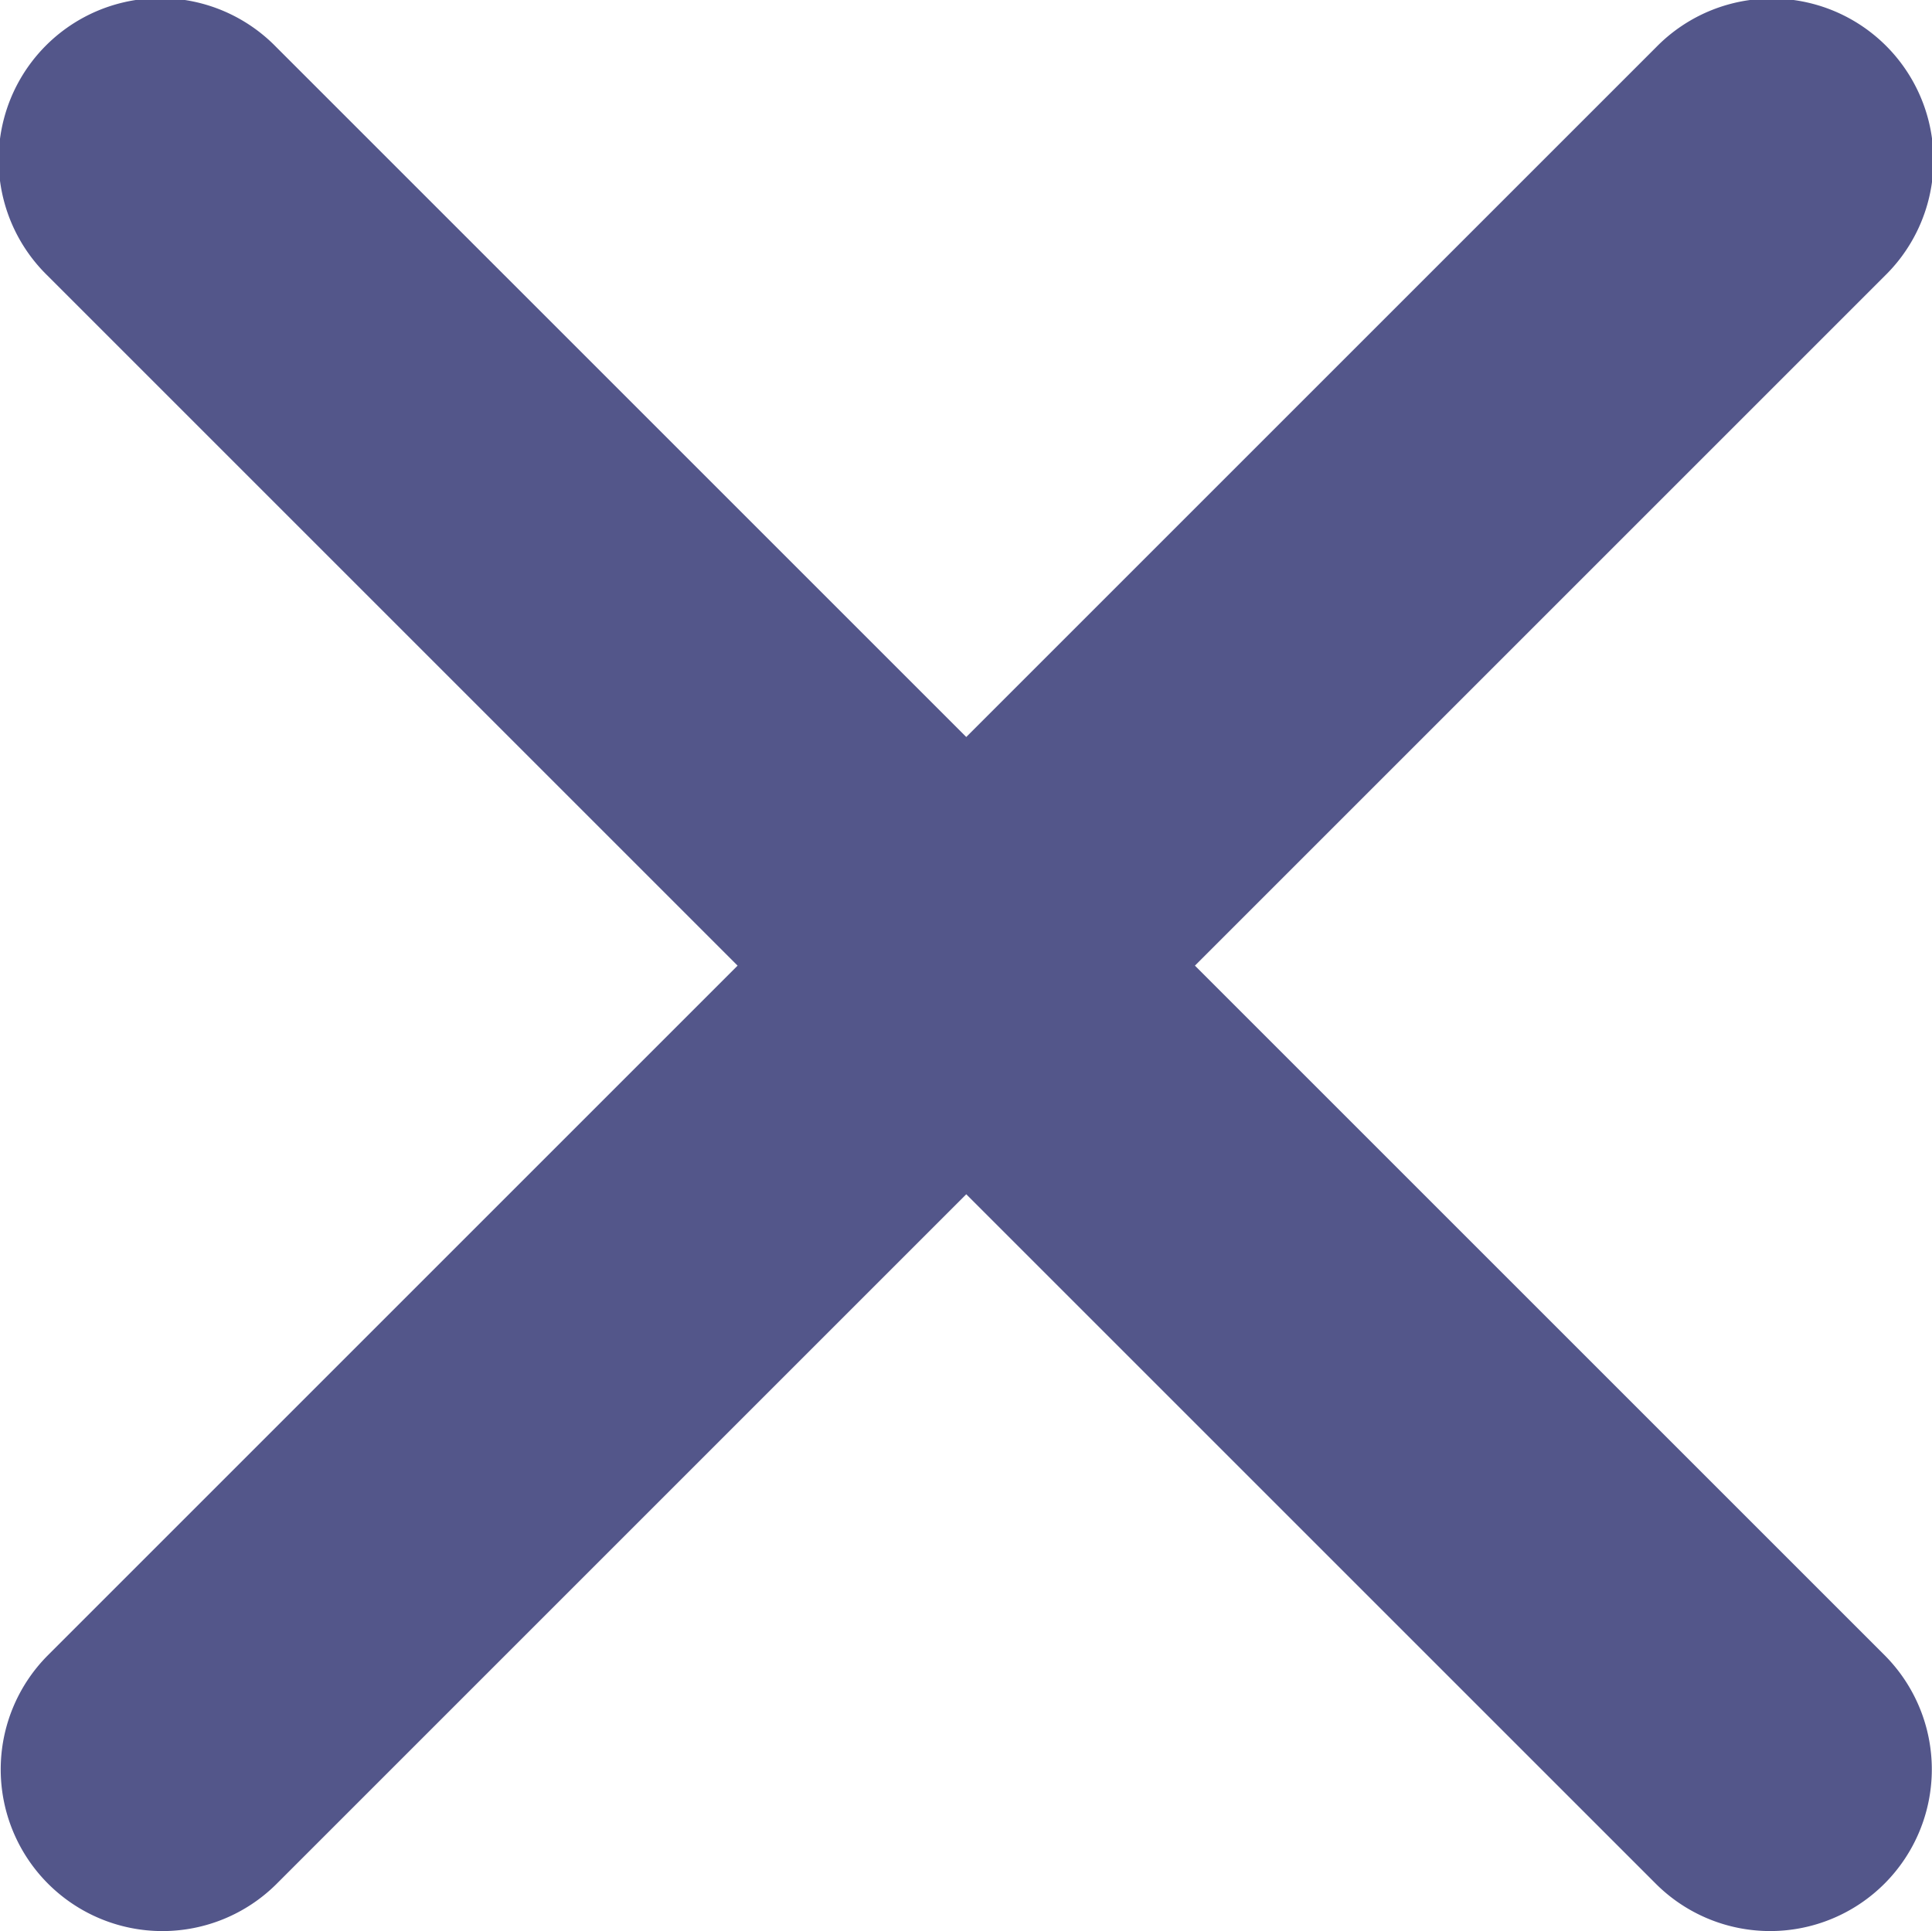 <?xml version="1.0" encoding="UTF-8"?>
<svg xmlns="http://www.w3.org/2000/svg" width="102.492" height="102.466" viewBox="0 0 102.492 102.466">
  <path id="Icon_ionic-ios-close" data-name="Icon ionic-ios-close" d="M74.675,62.522l36.606-36.606A8.578,8.578,0,1,0,99.151,13.785L62.545,50.391,25.938,13.785A8.578,8.578,0,1,0,13.808,25.915L50.414,62.522,13.808,99.128a8.578,8.578,0,0,0,12.131,12.131L62.545,74.652l36.606,36.606a8.578,8.578,0,0,0,12.131-12.131Z" transform="translate(-11.285 -11.289)" fill="#53568a"></path>
</svg>
